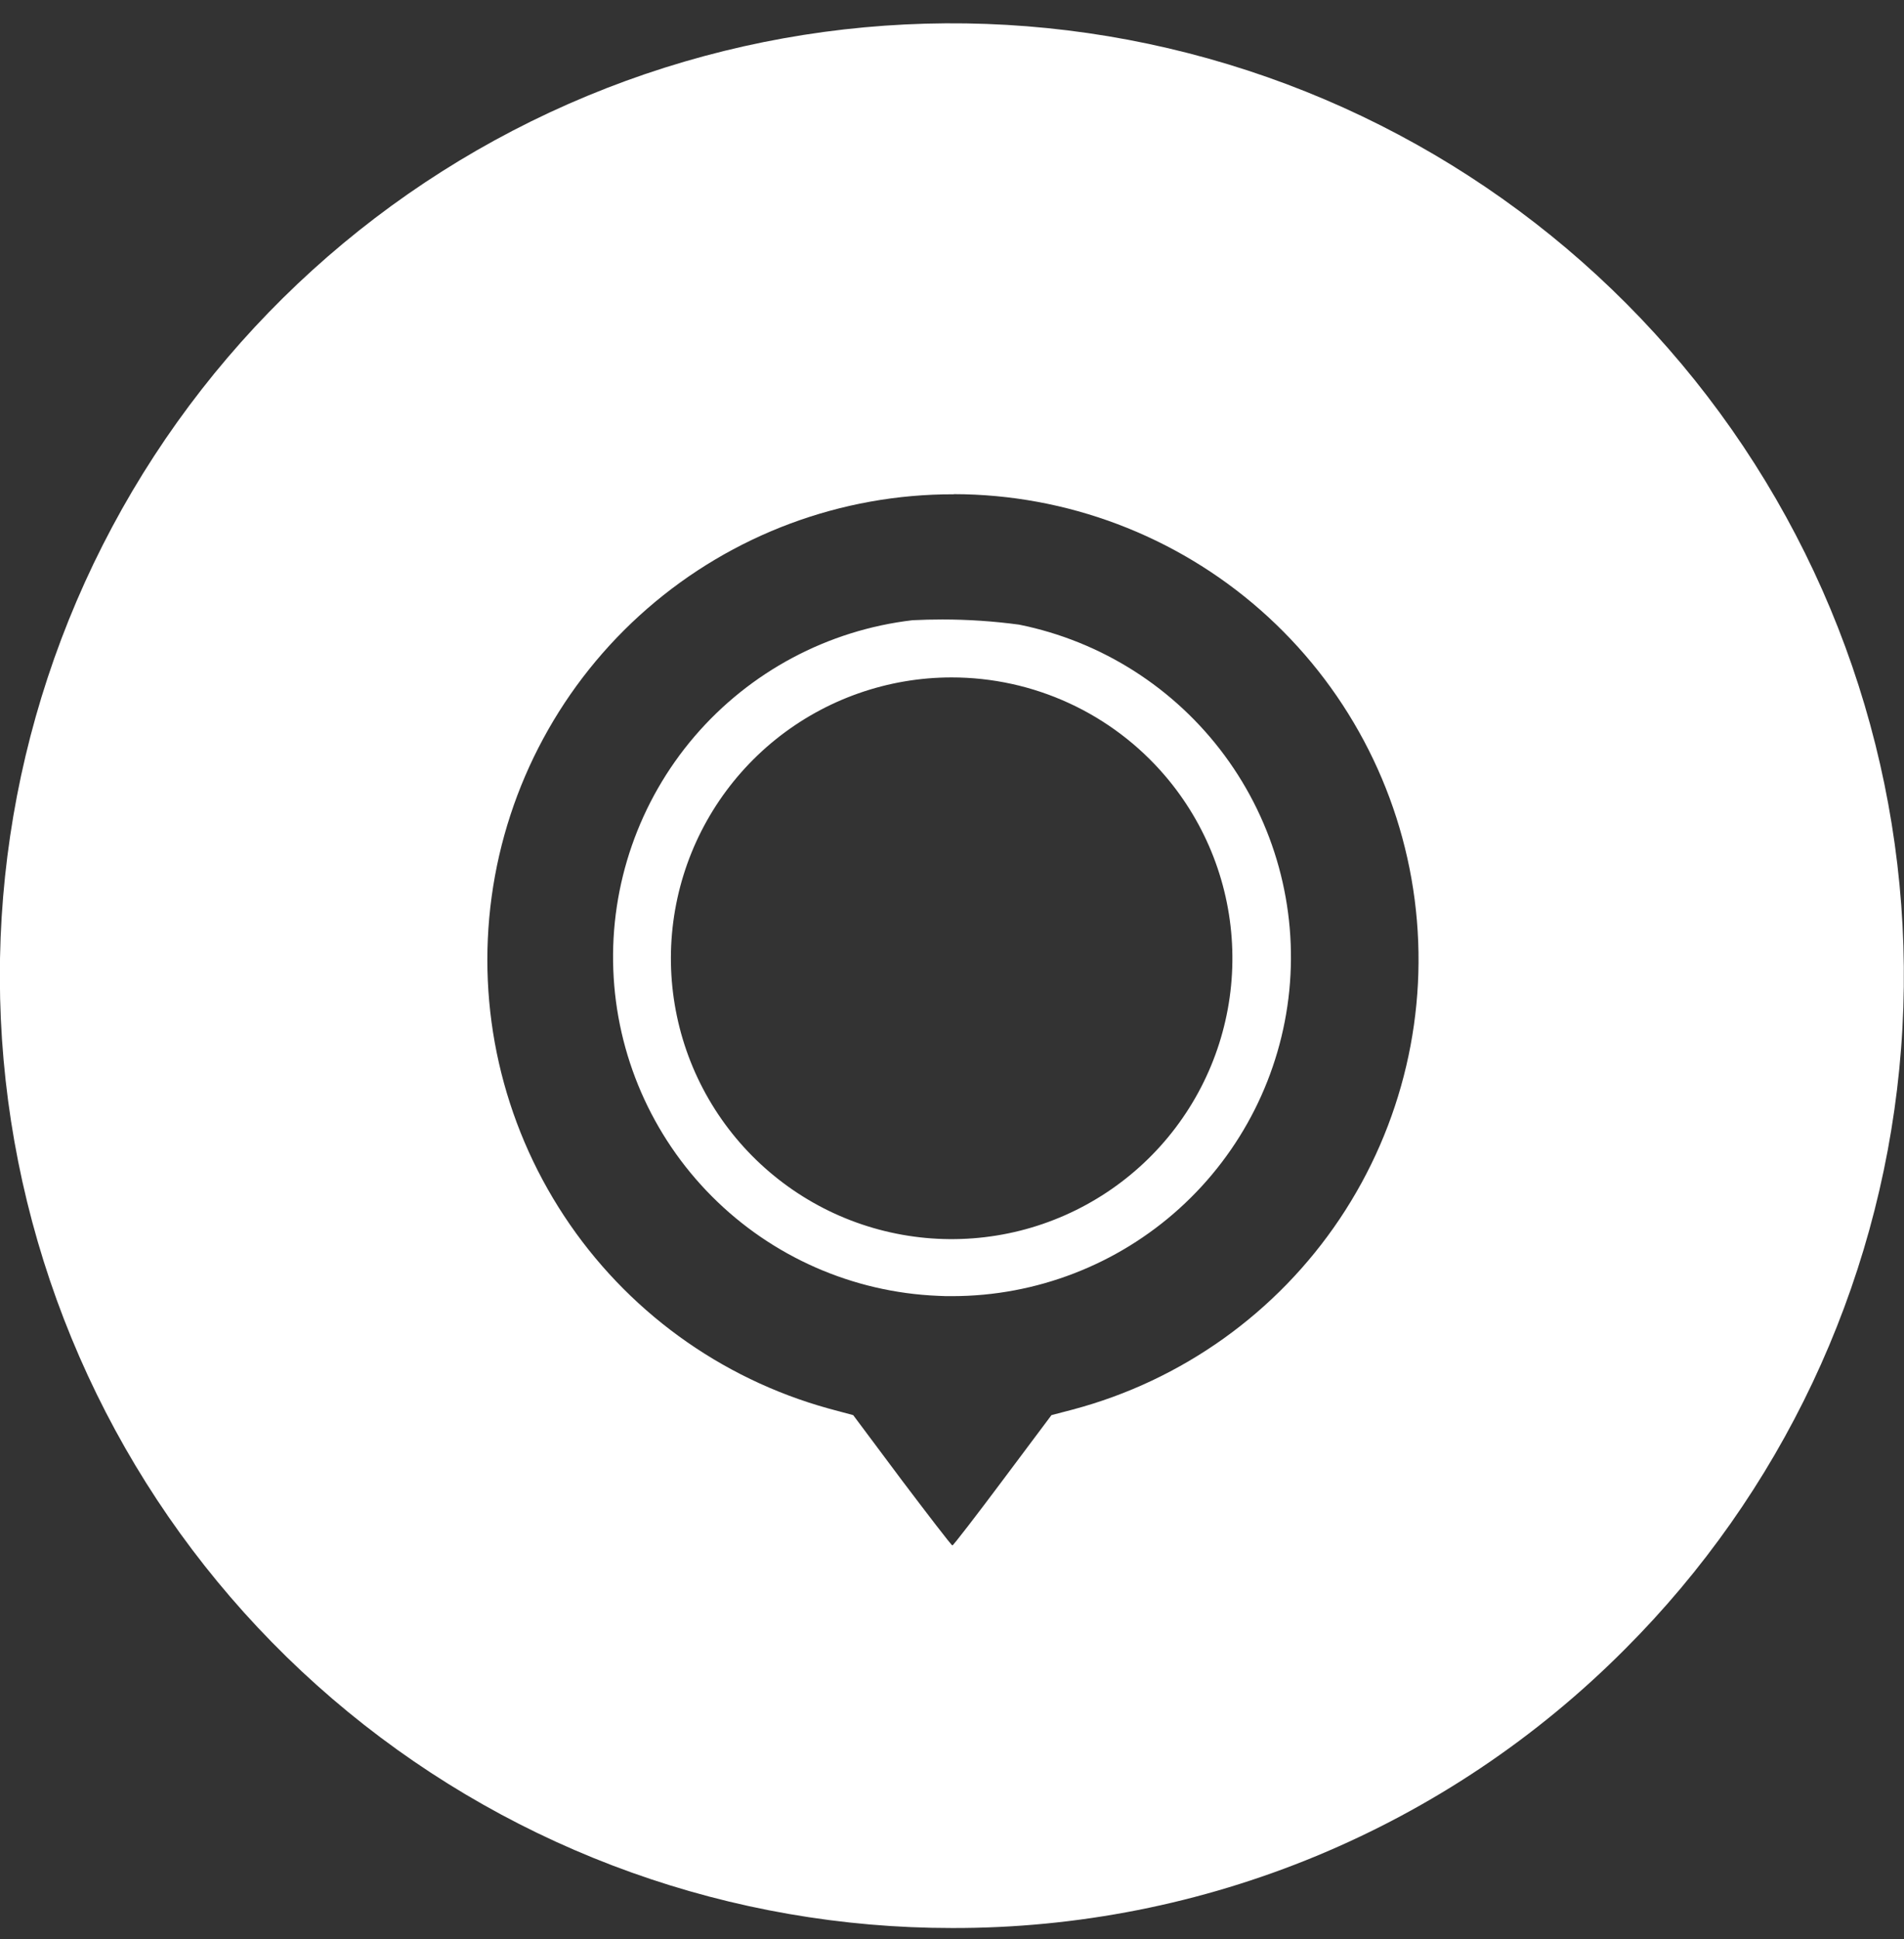 <svg xmlns="http://www.w3.org/2000/svg" width="55" height="56" viewBox="0 0 55 56" fill="none"><rect x="0" y="0" width="55" height="56" fill="#333333" stroke="none"/><path d="M27.5 55.673C21.137 55.674 14.971 53.469 10.053 49.433C5.134 45.398 1.767 39.781 0.525 33.541C-0.717 27.301 0.243 20.824 3.242 15.213C6.241 9.601 11.092 5.203 16.97 2.767C22.847 0.332 29.388 0.01 35.476 1.857C41.565 3.703 46.825 7.603 50.36 12.893C53.895 18.182 55.487 24.535 54.864 30.866C54.241 37.198 51.442 43.118 46.943 47.617C44.396 50.178 41.365 52.209 38.028 53.592C34.691 54.975 31.112 55.682 27.5 55.673ZM27.552 14.273C24.297 14.265 21.15 15.439 18.695 17.576C16.24 19.713 14.643 22.668 14.202 25.893C13.761 29.118 14.504 32.393 16.295 35.111C18.085 37.83 20.802 39.806 23.939 40.673L24.646 40.863L26.053 42.746C26.733 43.646 27.483 44.626 27.511 44.626C27.538 44.626 28.231 43.726 28.966 42.742L30.373 40.863L30.988 40.702C34.141 39.864 36.881 37.908 38.698 35.199C40.515 32.49 41.285 29.213 40.865 25.978C40.444 22.743 38.862 19.772 36.413 17.617C33.963 15.463 30.814 14.273 27.552 14.269L27.552 14.273ZM27.508 37.427C27.365 37.427 27.226 37.427 27.093 37.418C24.633 37.316 22.3 36.29 20.562 34.544C18.824 32.799 17.808 30.463 17.716 28.002C17.623 25.541 18.461 23.135 20.063 21.264C21.666 19.394 23.915 18.195 26.361 17.909C26.641 17.895 26.93 17.888 27.221 17.888C27.963 17.888 28.704 17.938 29.439 18.037C31.819 18.517 33.935 19.865 35.377 21.818C36.819 23.771 37.483 26.189 37.243 28.605C37.002 31.021 35.873 33.261 34.074 34.891C32.275 36.521 29.935 37.425 27.508 37.427ZM27.49 19.561C25.641 19.561 23.847 20.193 22.406 21.352C20.965 22.512 19.964 24.129 19.568 25.935C19.172 27.742 19.405 29.629 20.229 31.285C21.053 32.94 22.419 34.264 24.098 35.038C25.778 35.811 27.672 35.987 29.466 35.537C31.259 35.086 32.846 34.036 33.961 32.56C35.076 31.085 35.653 29.272 35.596 27.424C35.54 25.575 34.854 23.802 33.651 22.397C32.89 21.508 31.944 20.793 30.881 20.304C29.817 19.814 28.661 19.561 27.49 19.561Z" fill="white"></path></svg>